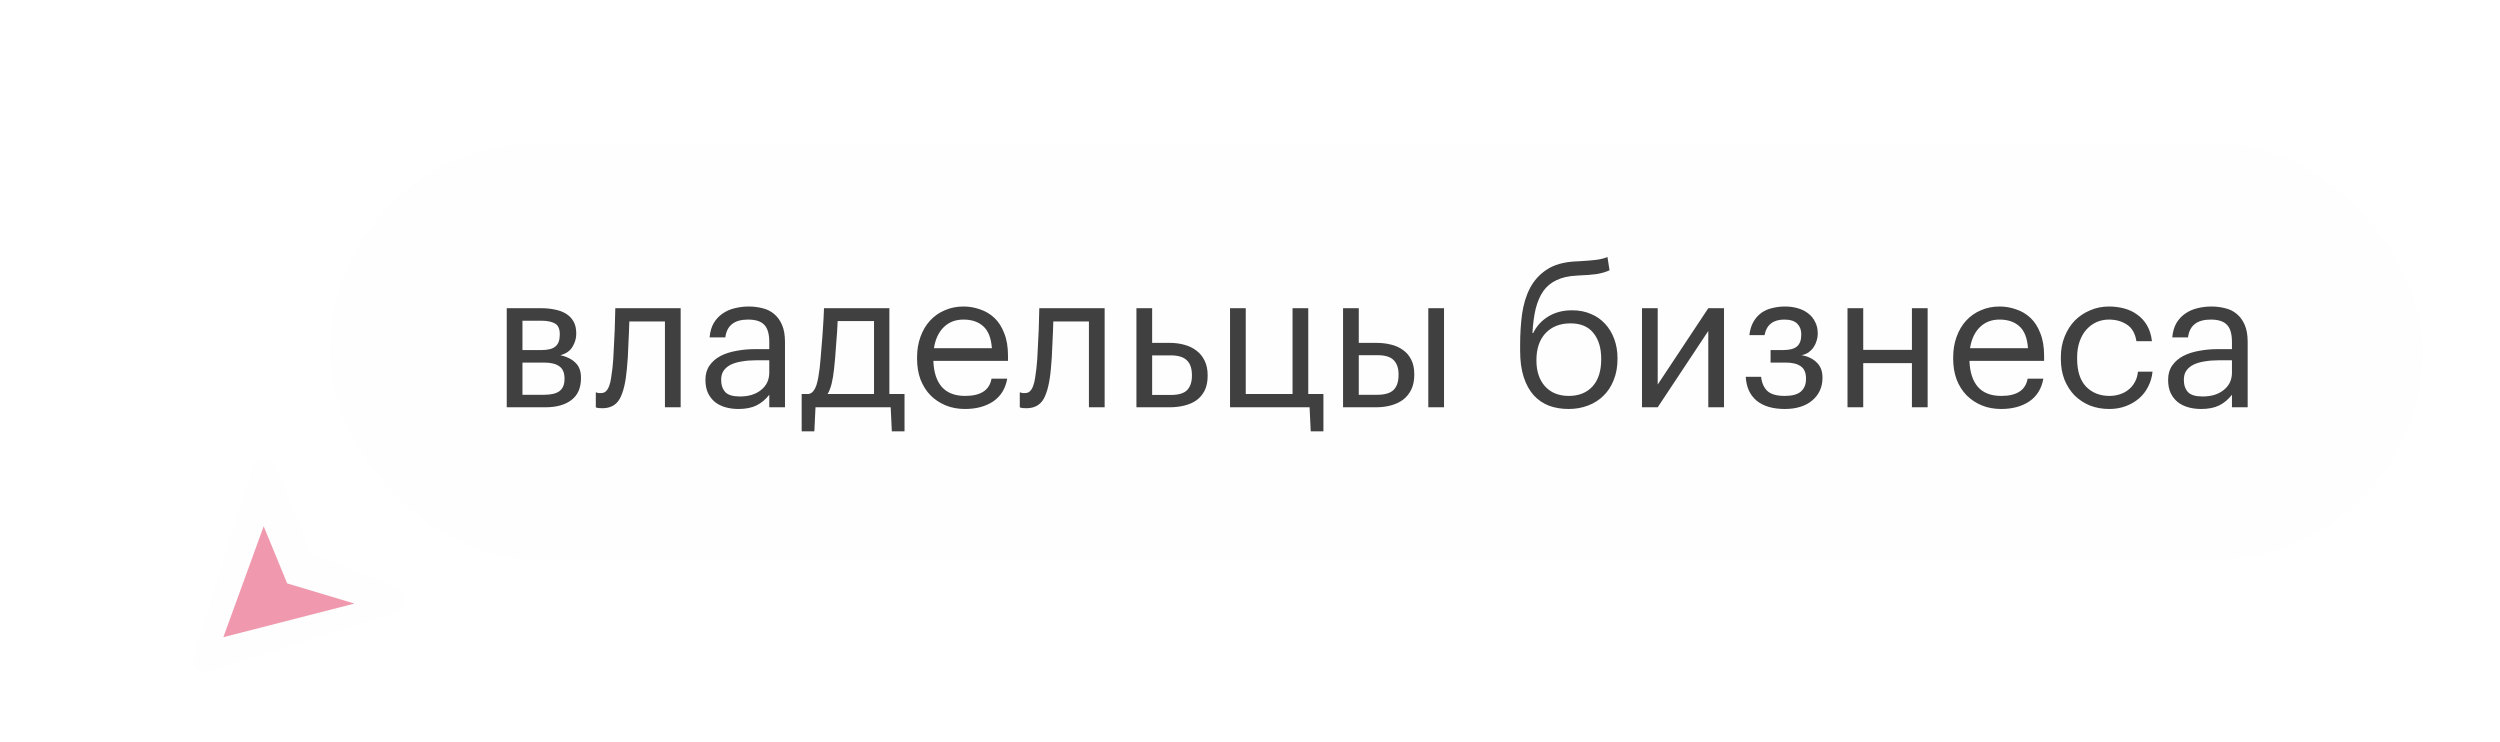<?xml version="1.0" encoding="UTF-8"?> <svg xmlns="http://www.w3.org/2000/svg" width="246" height="73" viewBox="0 0 246 73" fill="none"><g filter="url(#filter0_d_5063_4396)"><g style="mix-blend-mode:overlay"><rect x="22.337" y="-3.05176e-05" width="206.001" height="40.952" rx="20.476" fill="#FEFEFE"></rect><path d="M39.786 16.227H43.197C43.656 16.227 44.091 16.271 44.501 16.358C44.911 16.433 45.272 16.563 45.583 16.749C45.906 16.936 46.16 17.191 46.347 17.514C46.533 17.824 46.626 18.222 46.626 18.706V18.762C46.626 19.197 46.502 19.62 46.254 20.03C46.005 20.44 45.607 20.713 45.061 20.85C45.682 20.987 46.173 21.229 46.533 21.577C46.906 21.925 47.092 22.416 47.092 23.049V23.105C47.092 24.075 46.775 24.795 46.142 25.268C45.52 25.74 44.675 25.976 43.607 25.976H39.786V16.227ZM41.333 17.458V20.347H43.197C43.843 20.347 44.303 20.229 44.576 19.993C44.862 19.756 45.005 19.371 45.005 18.837V18.781C45.005 18.259 44.849 17.911 44.539 17.737C44.228 17.551 43.774 17.458 43.178 17.458H41.333ZM41.333 21.577V24.746H43.458C44.141 24.746 44.644 24.628 44.967 24.392C45.303 24.143 45.471 23.745 45.471 23.199V23.143C45.471 22.584 45.303 22.186 44.967 21.95C44.632 21.701 44.129 21.577 43.458 21.577H41.333ZM51.606 22.211C51.495 23.503 51.265 24.472 50.917 25.119C50.569 25.752 49.997 26.069 49.202 26.069C48.991 26.069 48.823 26.057 48.699 26.032C48.636 26.019 48.587 26.001 48.55 25.976V24.503C48.587 24.516 48.63 24.528 48.68 24.541C48.73 24.553 48.779 24.566 48.829 24.578C48.891 24.578 48.972 24.578 49.071 24.578C49.27 24.578 49.432 24.516 49.556 24.392C49.693 24.255 49.798 24.075 49.873 23.851C49.96 23.627 50.022 23.366 50.059 23.068C50.109 22.77 50.153 22.453 50.19 22.117C50.252 21.546 50.295 20.918 50.32 20.235C50.358 19.552 50.389 18.912 50.413 18.315C50.438 17.619 50.457 16.923 50.469 16.227H56.9V25.976H55.353V17.532H51.849C51.836 17.855 51.824 18.216 51.811 18.613C51.799 18.998 51.78 19.402 51.755 19.825C51.743 20.235 51.724 20.645 51.7 21.055C51.675 21.465 51.644 21.85 51.606 22.211ZM62.581 26.144C62.133 26.144 61.711 26.088 61.313 25.976C60.915 25.864 60.568 25.69 60.269 25.454C59.983 25.218 59.754 24.92 59.58 24.559C59.418 24.199 59.337 23.77 59.337 23.273C59.337 22.714 59.474 22.242 59.747 21.857C60.021 21.471 60.381 21.161 60.828 20.925C61.288 20.689 61.81 20.521 62.394 20.421C62.991 20.309 63.599 20.254 64.221 20.254H65.619V19.545C65.619 18.762 65.457 18.203 65.134 17.868C64.811 17.52 64.277 17.346 63.531 17.346C62.189 17.346 61.444 17.93 61.294 19.098H59.747C59.797 18.539 59.934 18.067 60.157 17.681C60.394 17.296 60.685 16.985 61.033 16.749C61.394 16.501 61.791 16.327 62.226 16.227C62.674 16.116 63.133 16.06 63.606 16.06C64.066 16.06 64.513 16.116 64.948 16.227C65.383 16.327 65.762 16.513 66.085 16.787C66.408 17.048 66.669 17.402 66.868 17.849C67.066 18.297 67.166 18.862 67.166 19.545V25.976H65.619V24.746C65.258 25.206 64.842 25.553 64.37 25.79C63.898 26.026 63.301 26.144 62.581 26.144ZM62.73 24.913C63.14 24.913 63.519 24.864 63.867 24.764C64.227 24.652 64.531 24.497 64.78 24.298C65.041 24.099 65.246 23.857 65.395 23.571C65.544 23.273 65.619 22.938 65.619 22.565V21.353H64.277C63.792 21.353 63.339 21.391 62.916 21.465C62.506 21.527 62.146 21.633 61.835 21.782C61.537 21.931 61.301 22.13 61.127 22.378C60.965 22.615 60.884 22.913 60.884 23.273C60.884 23.783 61.021 24.186 61.294 24.485C61.568 24.771 62.046 24.913 62.73 24.913ZM71.994 22.211C71.932 22.782 71.851 23.267 71.752 23.665C71.653 24.062 71.522 24.398 71.36 24.671H75.927V17.495H72.348C72.336 17.818 72.317 18.178 72.292 18.576C72.268 18.961 72.237 19.365 72.199 19.788C72.174 20.21 72.143 20.633 72.106 21.055C72.069 21.465 72.031 21.85 71.994 22.211ZM70.056 28.343H68.807V24.671H69.496C69.695 24.622 69.851 24.522 69.963 24.373C70.087 24.211 70.186 24.019 70.261 23.795C70.335 23.559 70.397 23.298 70.447 23.012C70.497 22.726 70.54 22.428 70.578 22.117C70.64 21.546 70.696 20.918 70.745 20.235C70.808 19.552 70.857 18.912 70.894 18.315C70.944 17.619 70.981 16.923 71.006 16.227H77.437V24.671H78.928V28.343H77.679L77.567 25.976H70.168L70.056 28.343ZM84.879 26.144C84.183 26.144 83.549 26.026 82.977 25.79C82.406 25.553 81.909 25.224 81.486 24.802C81.064 24.367 80.734 23.845 80.498 23.236C80.275 22.627 80.163 21.95 80.163 21.204V21.055C80.163 20.322 80.275 19.651 80.498 19.042C80.722 18.421 81.033 17.893 81.43 17.458C81.84 17.01 82.325 16.669 82.884 16.433C83.443 16.184 84.058 16.06 84.73 16.06C85.289 16.06 85.829 16.153 86.351 16.339C86.885 16.513 87.358 16.793 87.768 17.178C88.178 17.563 88.501 18.067 88.737 18.688C88.986 19.297 89.11 20.036 89.11 20.906V21.409H81.766C81.803 22.528 82.083 23.385 82.605 23.982C83.126 24.566 83.891 24.858 84.897 24.858C86.426 24.858 87.289 24.292 87.488 23.161H89.035C88.861 24.143 88.401 24.889 87.656 25.398C86.91 25.895 85.984 26.144 84.879 26.144ZM87.525 20.16C87.451 19.154 87.165 18.433 86.668 17.998C86.183 17.563 85.537 17.346 84.73 17.346C83.934 17.346 83.282 17.601 82.772 18.11C82.275 18.607 81.958 19.291 81.822 20.16H87.525ZM93.327 22.211C93.215 23.503 92.985 24.472 92.637 25.119C92.289 25.752 91.718 26.069 90.922 26.069C90.711 26.069 90.543 26.057 90.419 26.032C90.357 26.019 90.307 26.001 90.27 25.976V24.503C90.307 24.516 90.351 24.528 90.4 24.541C90.45 24.553 90.5 24.566 90.549 24.578C90.612 24.578 90.692 24.578 90.792 24.578C90.991 24.578 91.152 24.516 91.276 24.392C91.413 24.255 91.519 24.075 91.593 23.851C91.68 23.627 91.742 23.366 91.78 23.068C91.829 22.77 91.873 22.453 91.91 22.117C91.972 21.546 92.016 20.918 92.041 20.235C92.078 19.552 92.109 18.912 92.134 18.315C92.159 17.619 92.177 16.923 92.19 16.227H98.62V25.976H97.073V17.532H93.569C93.557 17.855 93.544 18.216 93.532 18.613C93.519 18.998 93.501 19.402 93.476 19.825C93.463 20.235 93.445 20.645 93.42 21.055C93.395 21.465 93.364 21.85 93.327 22.211ZM101.747 16.227H103.294V19.639H105.028C105.537 19.639 106.016 19.701 106.463 19.825C106.923 19.949 107.321 20.142 107.656 20.403C107.992 20.651 108.259 20.98 108.458 21.391C108.656 21.788 108.756 22.267 108.756 22.826V22.882C108.756 23.453 108.656 23.938 108.458 24.336C108.259 24.721 107.992 25.038 107.656 25.286C107.321 25.522 106.923 25.696 106.463 25.808C106.016 25.92 105.537 25.976 105.028 25.976H101.747V16.227ZM105.121 24.764C105.892 24.764 106.432 24.603 106.743 24.28C107.053 23.944 107.209 23.478 107.209 22.882V22.826C107.209 22.155 107.041 21.664 106.705 21.353C106.382 21.03 105.854 20.869 105.121 20.869H103.294V24.764H105.121ZM118.898 28.343L118.786 25.976H110.958V16.227H112.505V24.671H117.109V16.227H118.656V24.671H120.147V28.343H118.898ZM130.467 16.227H132.015V25.976H130.467V16.227ZM122.08 16.227H123.627V19.639H125.36C125.87 19.639 126.348 19.694 126.795 19.806C127.255 19.918 127.653 20.098 127.988 20.347C128.324 20.583 128.591 20.9 128.79 21.297C128.989 21.683 129.088 22.161 129.088 22.733V22.789C129.088 23.348 128.989 23.832 128.79 24.242C128.591 24.64 128.324 24.969 127.988 25.23C127.653 25.479 127.255 25.665 126.795 25.79C126.348 25.914 125.87 25.976 125.36 25.976H122.08V16.227ZM125.453 24.746C126.187 24.746 126.715 24.59 127.038 24.28C127.373 23.957 127.541 23.46 127.541 22.789V22.733C127.541 22.136 127.386 21.676 127.075 21.353C126.764 21.018 126.224 20.85 125.453 20.85H123.627V24.746H125.453ZM144.276 26.144C143.58 26.144 142.94 26.038 142.356 25.827C141.772 25.603 141.269 25.261 140.846 24.802C140.424 24.329 140.094 23.733 139.858 23.012C139.622 22.291 139.504 21.428 139.504 20.421V19.825C139.504 18.781 139.566 17.781 139.691 16.824C139.827 15.855 140.088 14.997 140.473 14.252C140.871 13.494 141.424 12.885 142.132 12.425C142.841 11.953 143.779 11.686 144.947 11.623L145.32 11.605C145.991 11.568 146.531 11.524 146.941 11.474C147.364 11.425 147.749 11.332 148.097 11.195L148.302 12.5C147.904 12.674 147.476 12.798 147.016 12.872C146.556 12.934 145.997 12.978 145.338 13.003L145.059 13.021C144.276 13.059 143.617 13.208 143.083 13.469C142.549 13.717 142.114 14.078 141.778 14.55C141.455 15.022 141.207 15.6 141.033 16.283C140.871 16.967 140.766 17.762 140.716 18.669H140.79C141.113 17.998 141.604 17.458 142.263 17.048C142.934 16.637 143.717 16.433 144.611 16.433C145.295 16.433 145.91 16.551 146.457 16.787C147.004 17.01 147.47 17.333 147.855 17.756C148.252 18.178 148.557 18.682 148.768 19.266C148.979 19.837 149.085 20.465 149.085 21.148V21.223C149.085 21.993 148.961 22.683 148.712 23.292C148.476 23.901 148.141 24.416 147.706 24.839C147.283 25.261 146.774 25.584 146.177 25.808C145.593 26.032 144.959 26.144 144.276 26.144ZM144.295 24.858C145.276 24.858 146.053 24.547 146.625 23.926C147.196 23.304 147.482 22.41 147.482 21.241V21.204C147.482 20.148 147.227 19.303 146.718 18.669C146.208 18.035 145.456 17.719 144.462 17.719C143.431 17.719 142.611 18.042 142.002 18.688C141.405 19.334 141.107 20.216 141.107 21.335V21.372C141.107 22.428 141.387 23.273 141.946 23.907C142.518 24.541 143.3 24.858 144.295 24.858ZM151.495 25.976V16.227H153.042V23.739L158.019 16.227H159.566V25.976H158.019V18.464L153.042 25.976H151.495ZM168.789 18.762C168.789 18.986 168.752 19.21 168.677 19.433C168.615 19.657 168.516 19.868 168.379 20.067C168.255 20.254 168.093 20.421 167.895 20.57C167.696 20.707 167.46 20.8 167.186 20.85C167.795 20.95 168.292 21.186 168.677 21.558C169.063 21.919 169.255 22.416 169.255 23.049V23.105C169.255 23.553 169.168 23.963 168.994 24.336C168.833 24.696 168.59 25.013 168.267 25.286C167.957 25.56 167.571 25.771 167.112 25.92C166.652 26.069 166.13 26.144 165.546 26.144C164.365 26.144 163.44 25.87 162.769 25.323C162.11 24.764 161.756 23.982 161.706 22.975H163.216C163.278 23.559 163.477 24.019 163.812 24.354C164.16 24.69 164.738 24.858 165.546 24.858C166.267 24.858 166.795 24.715 167.13 24.429C167.466 24.131 167.634 23.721 167.634 23.199V23.143C167.634 22.584 167.466 22.186 167.13 21.95C166.795 21.701 166.292 21.577 165.62 21.577H164.148V20.347H165.36C166.006 20.347 166.465 20.229 166.739 19.993C167.025 19.756 167.168 19.371 167.168 18.837V18.781C167.168 18.359 167.037 18.017 166.776 17.756C166.515 17.483 166.086 17.346 165.49 17.346C164.956 17.346 164.527 17.47 164.204 17.719C163.881 17.955 163.663 18.34 163.552 18.874H162.06C162.122 18.352 162.259 17.911 162.47 17.551C162.682 17.191 162.943 16.898 163.253 16.675C163.576 16.451 163.937 16.296 164.334 16.209C164.732 16.109 165.148 16.06 165.583 16.06C166.018 16.06 166.428 16.116 166.813 16.227C167.211 16.339 167.553 16.507 167.839 16.731C168.137 16.954 168.367 17.234 168.528 17.57C168.702 17.893 168.789 18.272 168.789 18.706V18.762ZM178.056 21.633H173.265V25.976H171.718V16.227H173.265V20.328H178.056V16.227H179.603V25.976H178.056V21.633ZM186.832 26.144C186.136 26.144 185.502 26.026 184.93 25.79C184.359 25.553 183.862 25.224 183.439 24.802C183.017 24.367 182.687 23.845 182.451 23.236C182.228 22.627 182.116 21.95 182.116 21.204V21.055C182.116 20.322 182.228 19.651 182.451 19.042C182.675 18.421 182.986 17.893 183.383 17.458C183.793 17.01 184.278 16.669 184.837 16.433C185.396 16.184 186.011 16.06 186.682 16.06C187.242 16.06 187.782 16.153 188.304 16.339C188.838 16.513 189.311 16.793 189.721 17.178C190.131 17.563 190.454 18.067 190.69 18.688C190.938 19.297 191.063 20.036 191.063 20.906V21.409H183.719C183.756 22.528 184.036 23.385 184.557 23.982C185.079 24.566 185.844 24.858 186.85 24.858C188.379 24.858 189.242 24.292 189.441 23.161H190.988C190.814 24.143 190.354 24.889 189.609 25.398C188.863 25.895 187.937 26.144 186.832 26.144ZM189.478 20.16C189.404 19.154 189.118 18.433 188.621 17.998C188.136 17.563 187.49 17.346 186.682 17.346C185.887 17.346 185.235 17.601 184.725 18.11C184.228 18.607 183.911 19.291 183.775 20.16H189.478ZM197.481 26.144C196.798 26.144 196.164 26.032 195.58 25.808C195.009 25.572 194.505 25.243 194.07 24.82C193.648 24.385 193.312 23.863 193.064 23.255C192.828 22.646 192.71 21.962 192.71 21.204V21.055C192.71 20.309 192.834 19.632 193.082 19.023C193.331 18.402 193.666 17.874 194.089 17.439C194.524 17.004 195.027 16.669 195.599 16.433C196.17 16.184 196.785 16.06 197.444 16.06C197.954 16.06 198.444 16.122 198.917 16.246C199.401 16.37 199.83 16.569 200.203 16.843C200.588 17.104 200.911 17.451 201.172 17.886C201.433 18.321 201.601 18.849 201.675 19.471H200.147C200.023 18.7 199.706 18.154 199.196 17.831C198.699 17.507 198.115 17.346 197.444 17.346C196.997 17.346 196.58 17.433 196.195 17.607C195.822 17.781 195.493 18.029 195.207 18.352C194.934 18.663 194.716 19.048 194.555 19.508C194.393 19.968 194.313 20.483 194.313 21.055V21.204C194.313 22.41 194.605 23.323 195.189 23.944C195.785 24.553 196.556 24.858 197.5 24.858C197.848 24.858 198.177 24.808 198.488 24.708C198.811 24.609 199.097 24.46 199.345 24.261C199.606 24.062 199.818 23.814 199.979 23.515C200.153 23.217 200.259 22.869 200.296 22.472H201.731C201.681 22.994 201.539 23.484 201.302 23.944C201.079 24.392 200.781 24.777 200.408 25.1C200.035 25.423 199.6 25.678 199.103 25.864C198.606 26.05 198.065 26.144 197.481 26.144ZM206.509 26.144C206.061 26.144 205.639 26.088 205.241 25.976C204.844 25.864 204.496 25.69 204.197 25.454C203.912 25.218 203.682 24.92 203.508 24.559C203.346 24.199 203.265 23.77 203.265 23.273C203.265 22.714 203.402 22.242 203.675 21.857C203.949 21.471 204.309 21.161 204.757 20.925C205.216 20.689 205.738 20.521 206.322 20.421C206.919 20.309 207.528 20.254 208.149 20.254H209.547V19.545C209.547 18.762 209.385 18.203 209.062 17.868C208.739 17.52 208.205 17.346 207.459 17.346C206.117 17.346 205.372 17.93 205.223 19.098H203.675C203.725 18.539 203.862 18.067 204.086 17.681C204.322 17.296 204.614 16.985 204.962 16.749C205.322 16.501 205.72 16.327 206.155 16.227C206.602 16.116 207.062 16.06 207.534 16.06C207.994 16.06 208.441 16.116 208.876 16.227C209.311 16.327 209.69 16.513 210.013 16.787C210.336 17.048 210.597 17.402 210.796 17.849C210.995 18.297 211.094 18.862 211.094 19.545V25.976H209.547V24.746C209.187 25.206 208.77 25.553 208.298 25.79C207.826 26.026 207.229 26.144 206.509 26.144ZM206.658 24.913C207.068 24.913 207.447 24.864 207.795 24.764C208.155 24.652 208.46 24.497 208.708 24.298C208.969 24.099 209.174 23.857 209.323 23.571C209.472 23.273 209.547 22.938 209.547 22.565V21.353H208.205C207.72 21.353 207.267 21.391 206.844 21.465C206.434 21.527 206.074 21.633 205.763 21.782C205.465 21.931 205.229 22.13 205.055 22.378C204.893 22.615 204.813 22.913 204.813 23.273C204.813 23.783 204.949 24.186 205.223 24.485C205.496 24.771 205.974 24.913 206.658 24.913Z" fill="#404040"></path></g><path d="M10.525 51.935C9.567 52.236 8.666 51.336 8.967 50.377L14.775 31.893C15.125 30.78 16.677 30.72 17.113 31.802L20.356 39.857C20.483 40.17 20.731 40.419 21.045 40.545L29.1 43.789C30.183 44.225 30.122 45.777 29.009 46.127L10.525 51.935Z" fill="#FEFEFE"></path><path d="M11.902 48.597L15.869 37.688L18.183 43.308L24.795 45.291L11.902 48.597Z" fill="#F098AD"></path></g><defs><filter id="filter0_d_5063_4396" x="8.908" y="-3.05176e-05" width="236.226" height="72.812" filterUnits="userSpaceOnUse" color-interpolation-filters="sRGB"><feFlood flood-opacity="0" result="BackgroundImageFix"></feFlood><feColorMatrix in="SourceAlpha" type="matrix" values="0 0 0 0 0 0 0 0 0 0 0 0 0 0 0 0 0 0 127 0" result="hardAlpha"></feColorMatrix><feOffset dx="10.077" dy="14.1"></feOffset><feGaussianBlur stdDeviation="3.359"></feGaussianBlur><feComposite in2="hardAlpha" operator="out"></feComposite><feColorMatrix type="matrix" values="0 0 0 0 0 0 0 0 0 0 0 0 0 0 0 0 0 0 0.05 0"></feColorMatrix><feBlend mode="normal" in2="BackgroundImageFix" result="effect1_dropShadow_5063_4396"></feBlend><feBlend mode="normal" in="SourceGraphic" in2="effect1_dropShadow_5063_4396" result="shape"></feBlend></filter></defs></svg> 